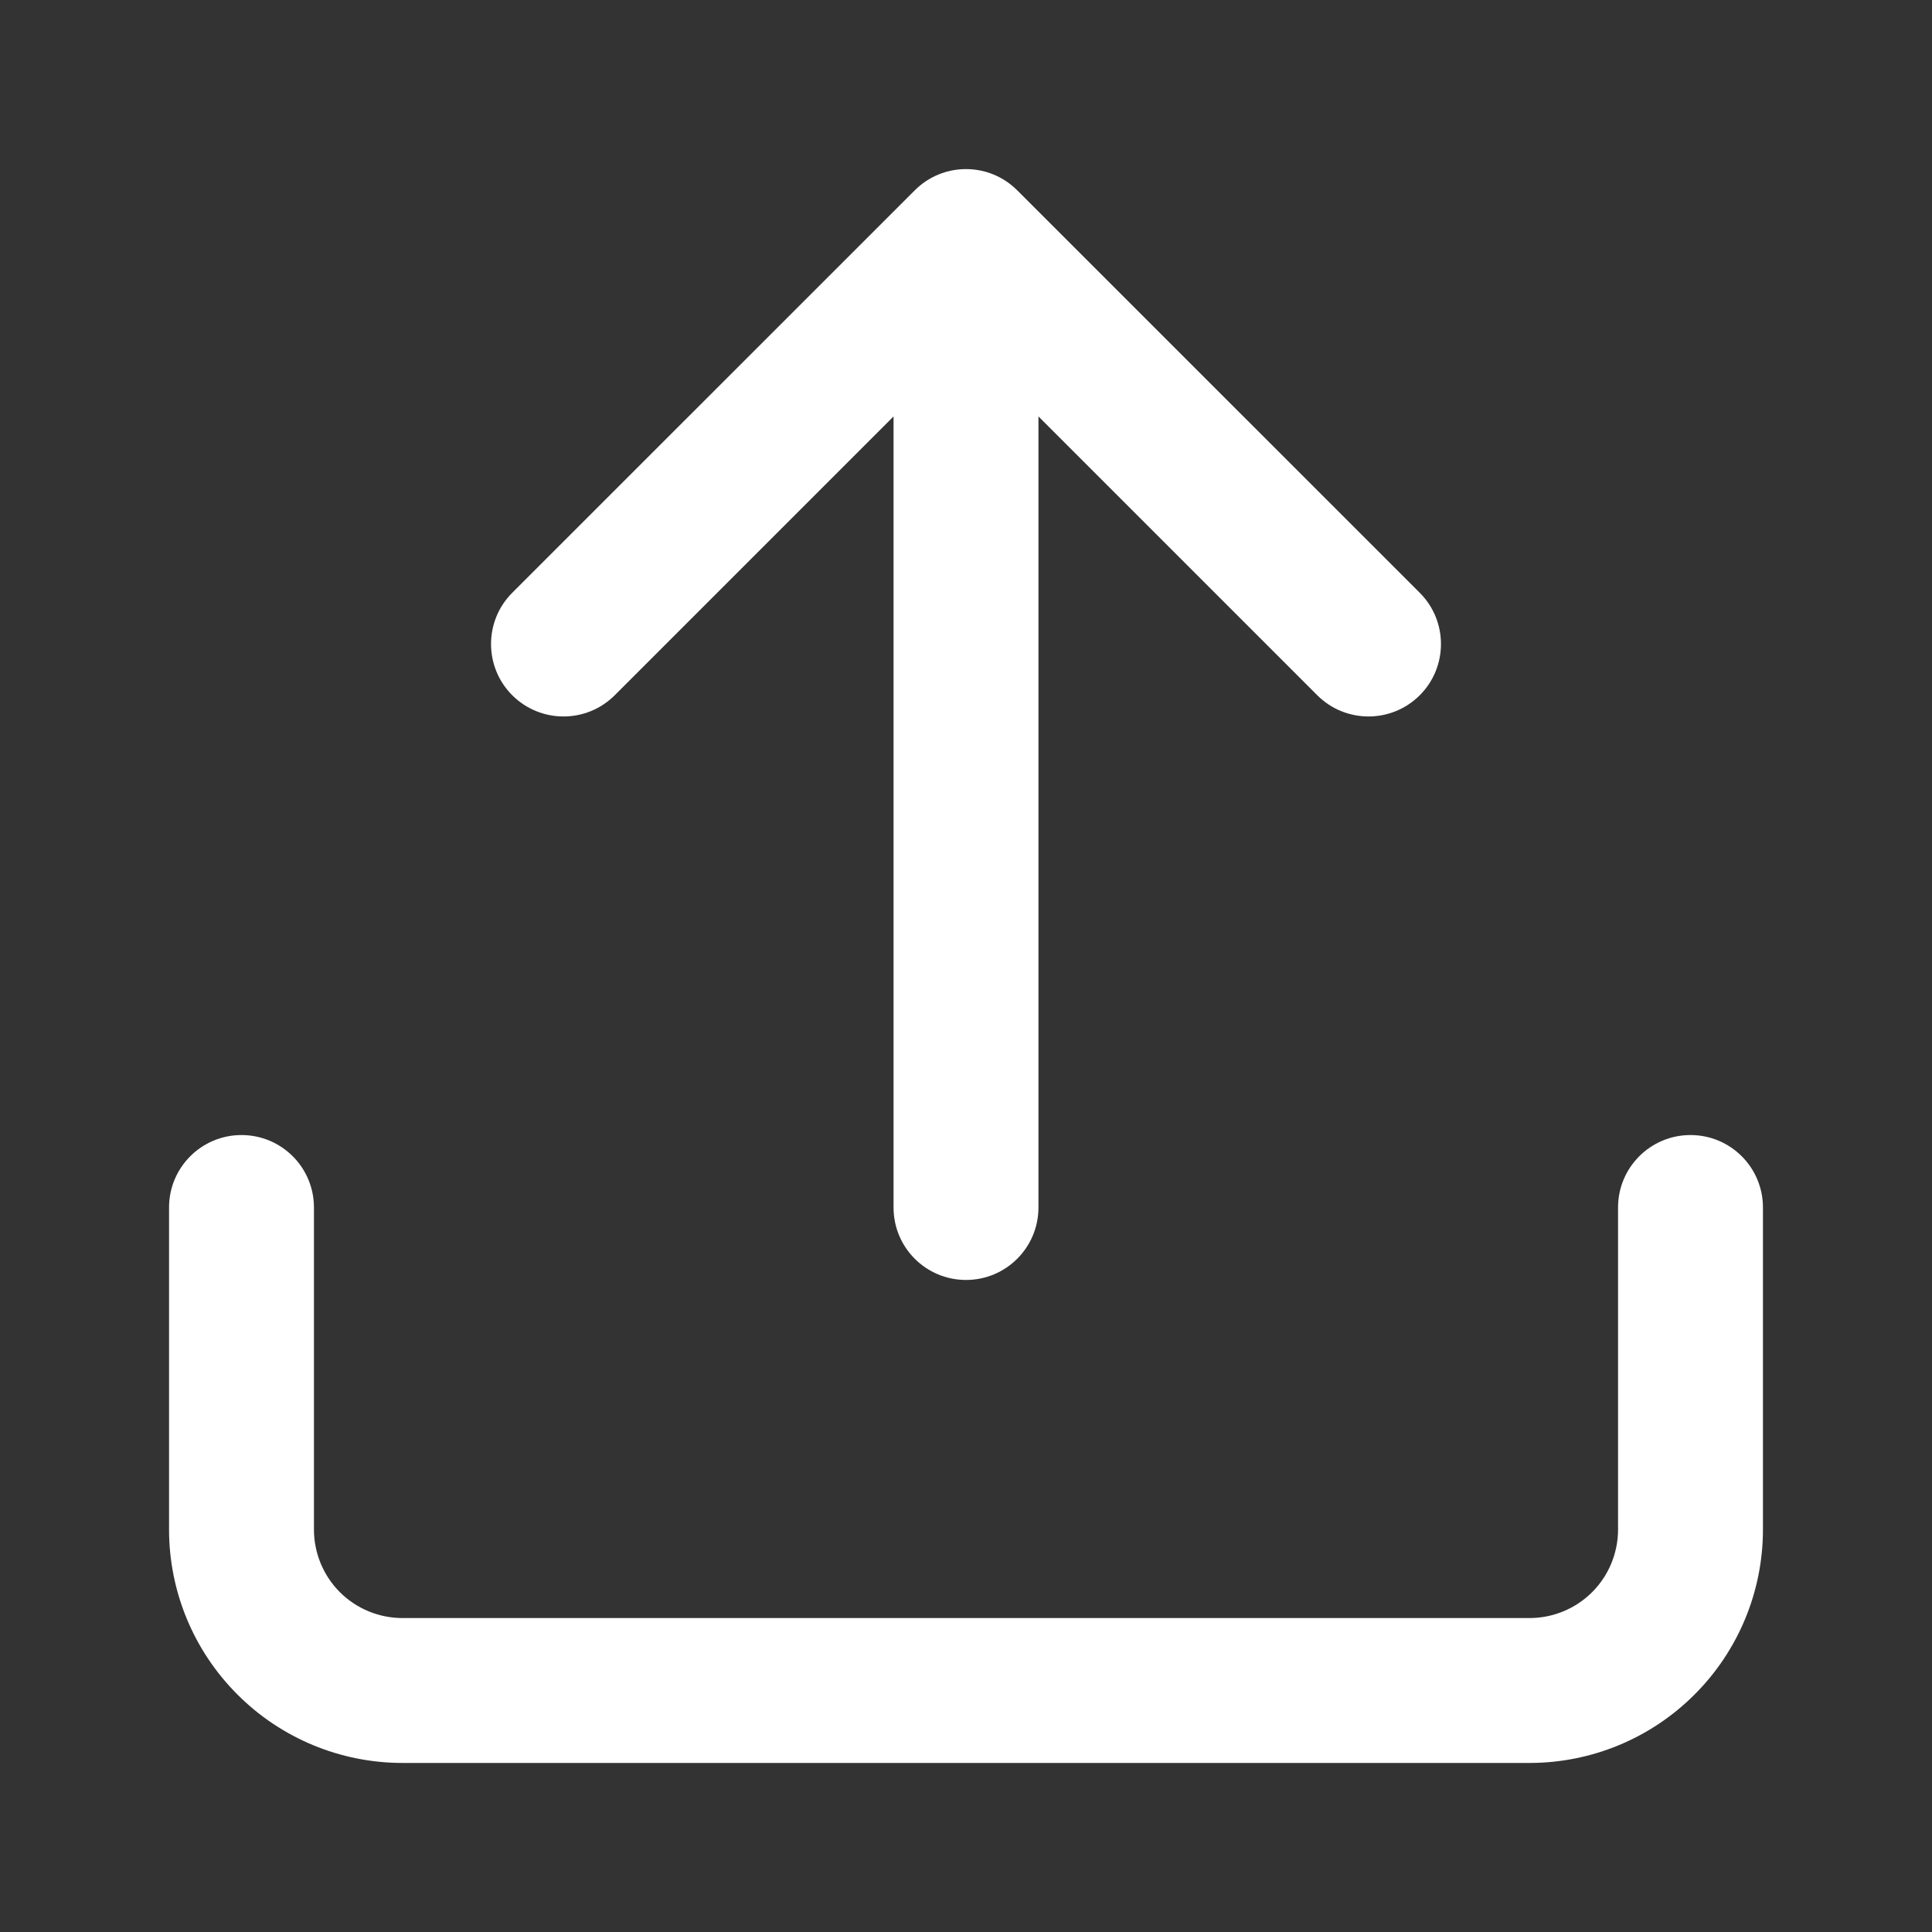 <svg width="22" height="22" viewBox="0 0 22 22" fill="none" xmlns="http://www.w3.org/2000/svg">
<rect x="0" y="0" width="22" height="22" fill="#333333" stroke="none"/>
<path fill-rule="evenodd" clip-rule="evenodd" d="M10.417 2.167C10.739 1.845 11.261 1.845 11.583 2.167L16.167 6.75C16.489 7.072 16.489 7.595 16.167 7.917C15.845 8.239 15.322 8.239 15 7.917L11.825 4.742V13.75C11.825 14.206 11.456 14.575 11 14.575C10.544 14.575 10.175 14.206 10.175 13.75V4.742L7 7.917C6.678 8.239 6.156 8.239 5.833 7.917C5.511 7.595 5.511 7.072 5.833 6.75L10.417 2.167ZM2.75 12.925C3.206 12.925 3.575 13.294 3.575 13.75V17.417C3.575 17.684 3.681 17.941 3.87 18.13C4.059 18.319 4.316 18.425 4.583 18.425H17.417C17.684 18.425 17.941 18.319 18.13 18.13C18.319 17.941 18.425 17.684 18.425 17.417V13.75C18.425 13.294 18.794 12.925 19.25 12.925C19.706 12.925 20.075 13.294 20.075 13.75V17.417C20.075 18.122 19.795 18.798 19.296 19.296C18.798 19.795 18.122 20.075 17.417 20.075H4.583C3.878 20.075 3.202 19.795 2.704 19.296C2.205 18.798 1.925 18.122 1.925 17.417V13.75C1.925 13.294 2.294 12.925 2.75 12.925Z" fill="#ffffff"/>
</svg>
